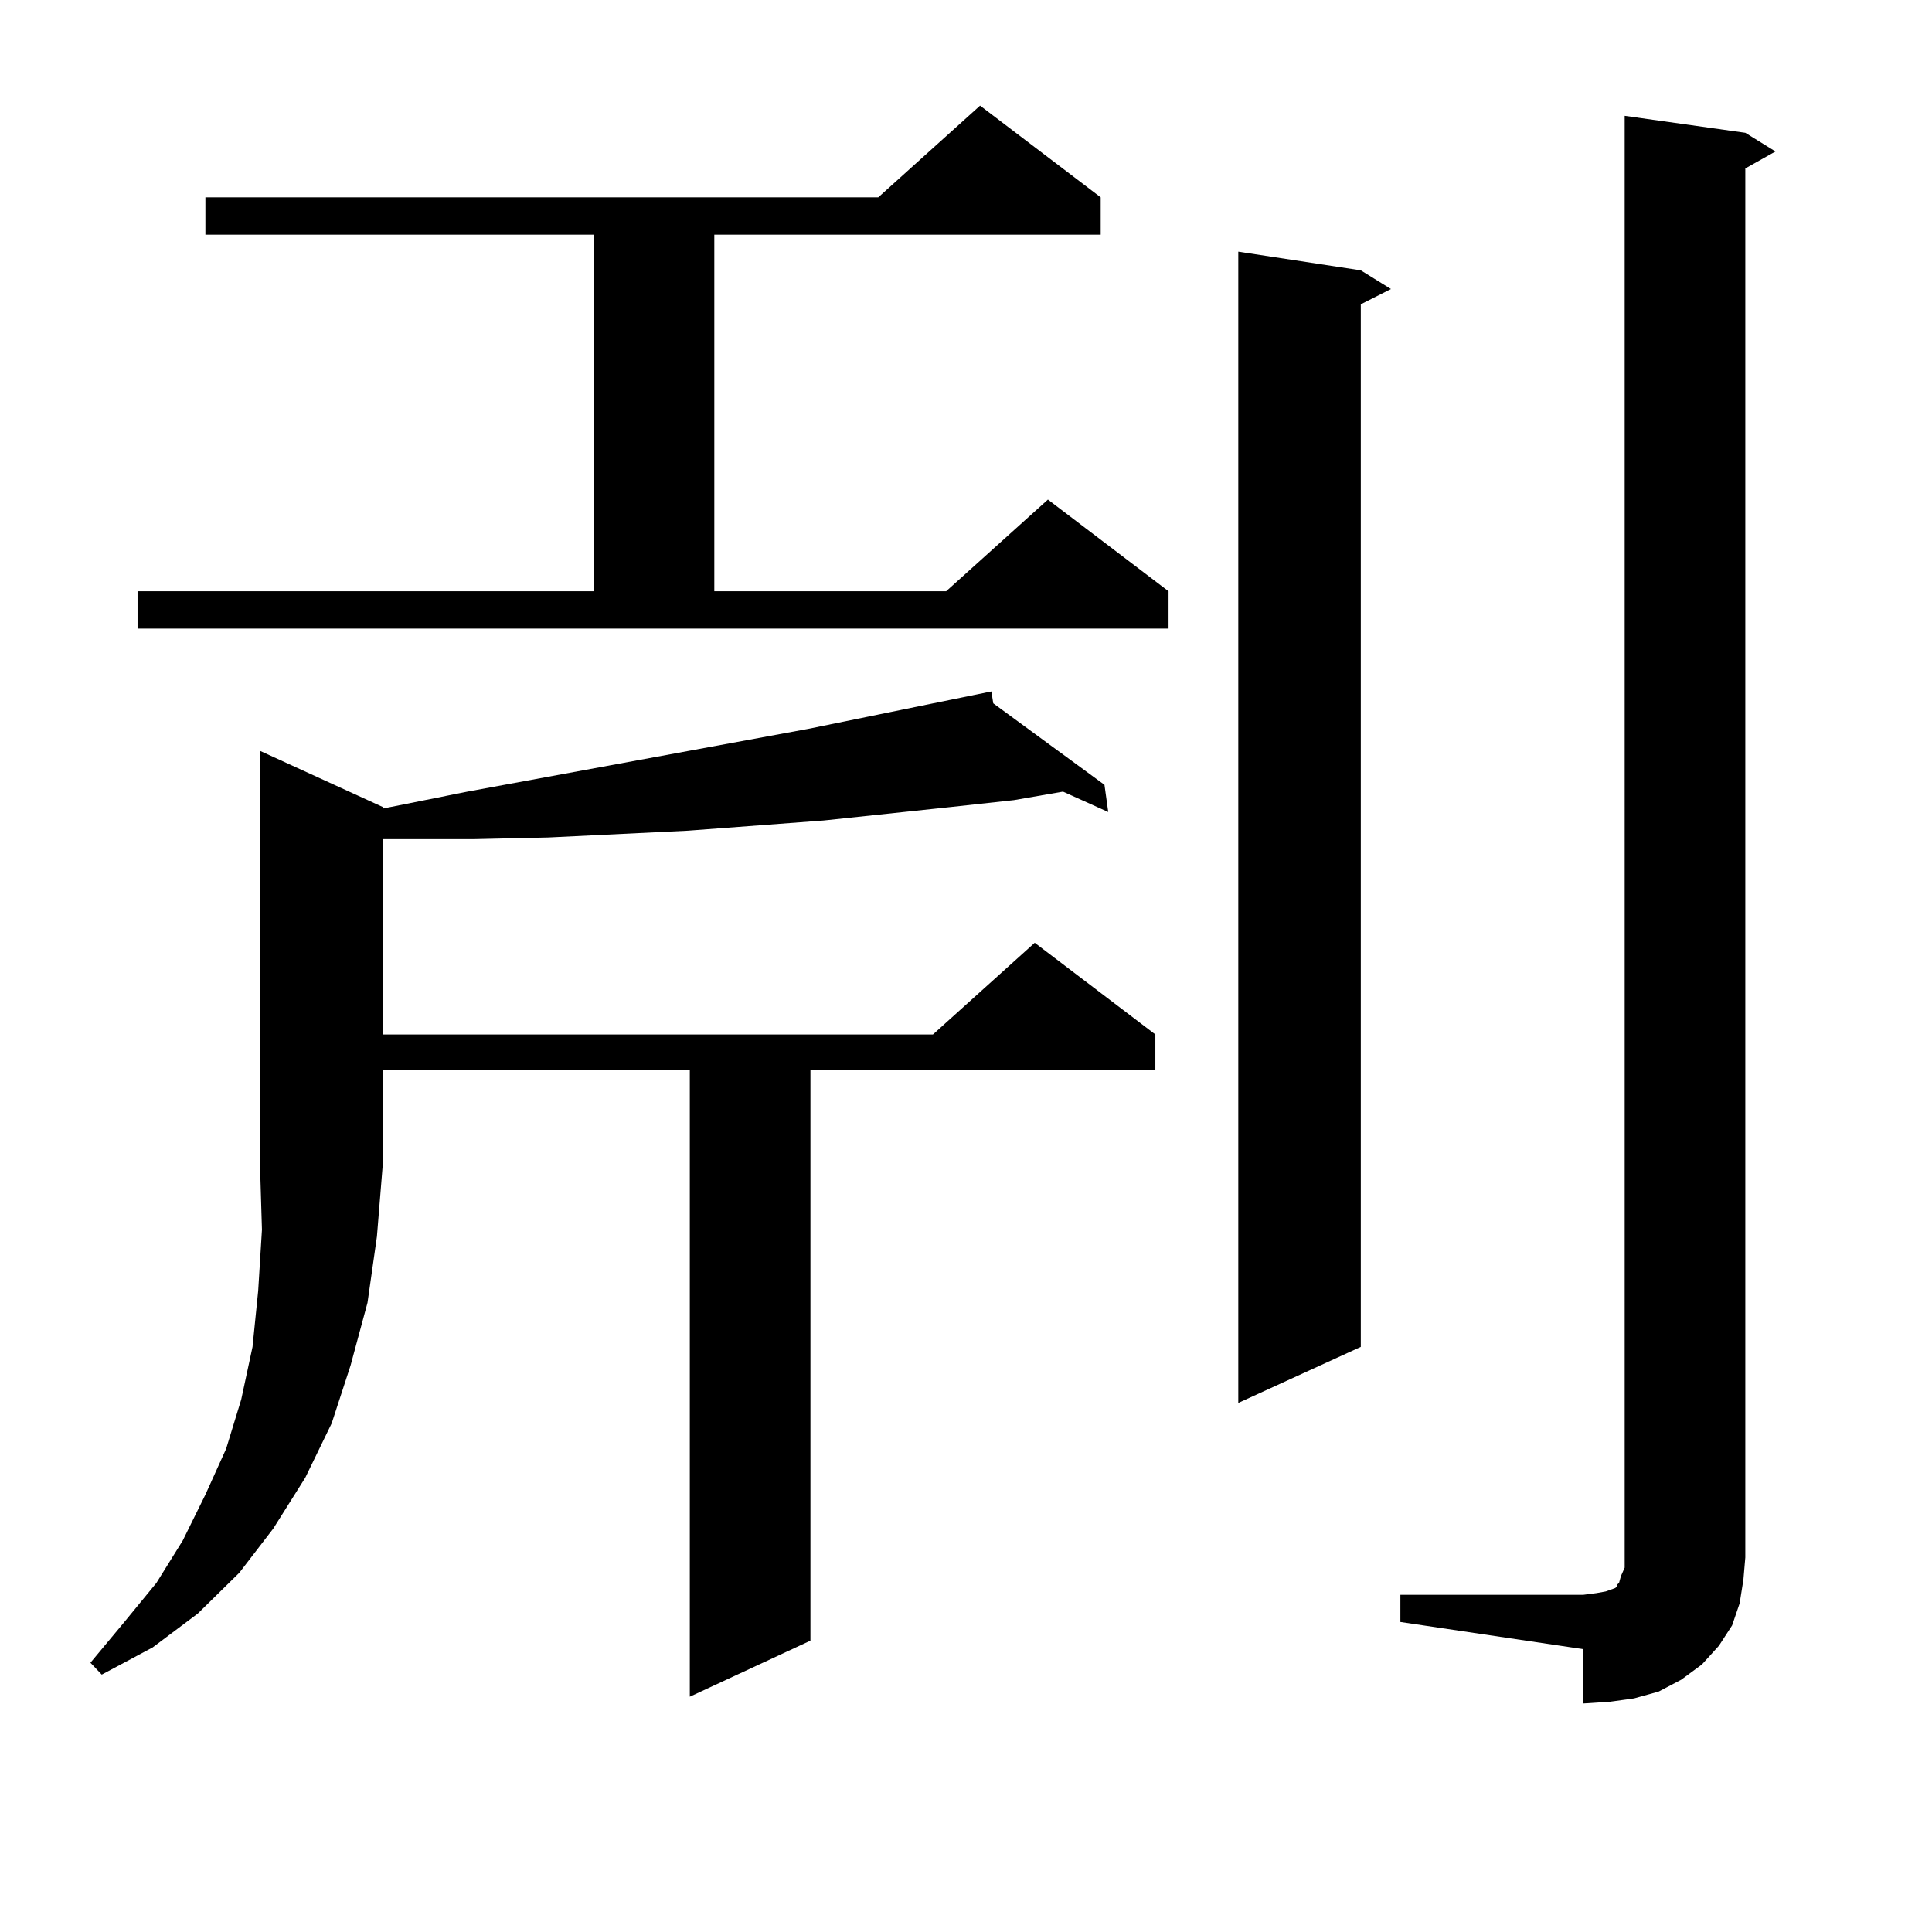 <?xml version="1.0" encoding="utf-8"?>
<!-- Generator: Adobe Illustrator 16.0.0, SVG Export Plug-In . SVG Version: 6.00 Build 0)  -->
<!DOCTYPE svg PUBLIC "-//W3C//DTD SVG 1.1//EN" "http://www.w3.org/Graphics/SVG/1.1/DTD/svg11.dtd">
<svg version="1.1" id="图层_1" xmlns="http://www.w3.org/2000/svg" xmlns:xlink="http://www.w3.org/1999/xlink" x="0px" y="0px"
	 width="1000px" height="1000px" viewBox="0 0 1000 1000" enable-background="new 0 0 1000 1000" xml:space="preserve">
<path d="M198.02,417.656v0.879l43.901-8.789l176.581-32.52l94.632-19.336l0.976,6.152l57.56,42.188l1.951,14.063l-23.414-10.547
	l-25.365,4.395l-32.194,3.516l-66.34,7.031l-70.242,5.273l-72.193,3.516l-39.023,0.879H206.8h-8.78V535.43h284.871l52.682-47.461
	l62.438,47.461v18.457H419.478v295.313l-62.438,29.004V553.887H198.02v50.098l-2.927,36.035l-4.878,34.277l-8.78,32.52
	l-9.756,29.883l-13.658,28.125l-16.585,26.367l-17.561,22.852l-21.463,21.094l-23.414,17.578l-26.341,14.063l-5.854-6.152
	l17.561-21.094l16.585-20.215l13.658-21.973l11.707-23.73l10.731-23.73l7.805-25.488l5.854-27.246l2.927-29.004l1.951-31.641
	l-0.976-32.52V388.652L198.02,417.656z M71.194,306.035h236.091v-184.57h-200.97v-19.336h348.284l52.682-47.461l62.438,47.461
	v19.336H369.723v184.57H489.72l52.682-47.461l62.438,47.461v19.336H71.194V306.035z M704.349,139.922l15.609,9.668l-15.609,7.91
	v539.648l-63.413,29.004V130.254L704.349,139.922z M724.836,825.469h94.632l6.829-0.879l4.878-0.879l4.878-1.758l0.976-0.879v-0.879
	l0.976-0.879l0.976-3.516l1.951-4.395V59.941l62.438,8.789l15.609,9.668l-15.609,8.789v718.945l-0.976,11.426l-1.951,12.305
	l-3.902,11.426l-6.829,10.547l-8.78,9.668l-10.731,7.91l-11.707,6.152l-12.683,3.516l-12.683,1.758l-13.658,0.879v-28.125
	l-94.632-14.063V825.469z"/>
</svg>
